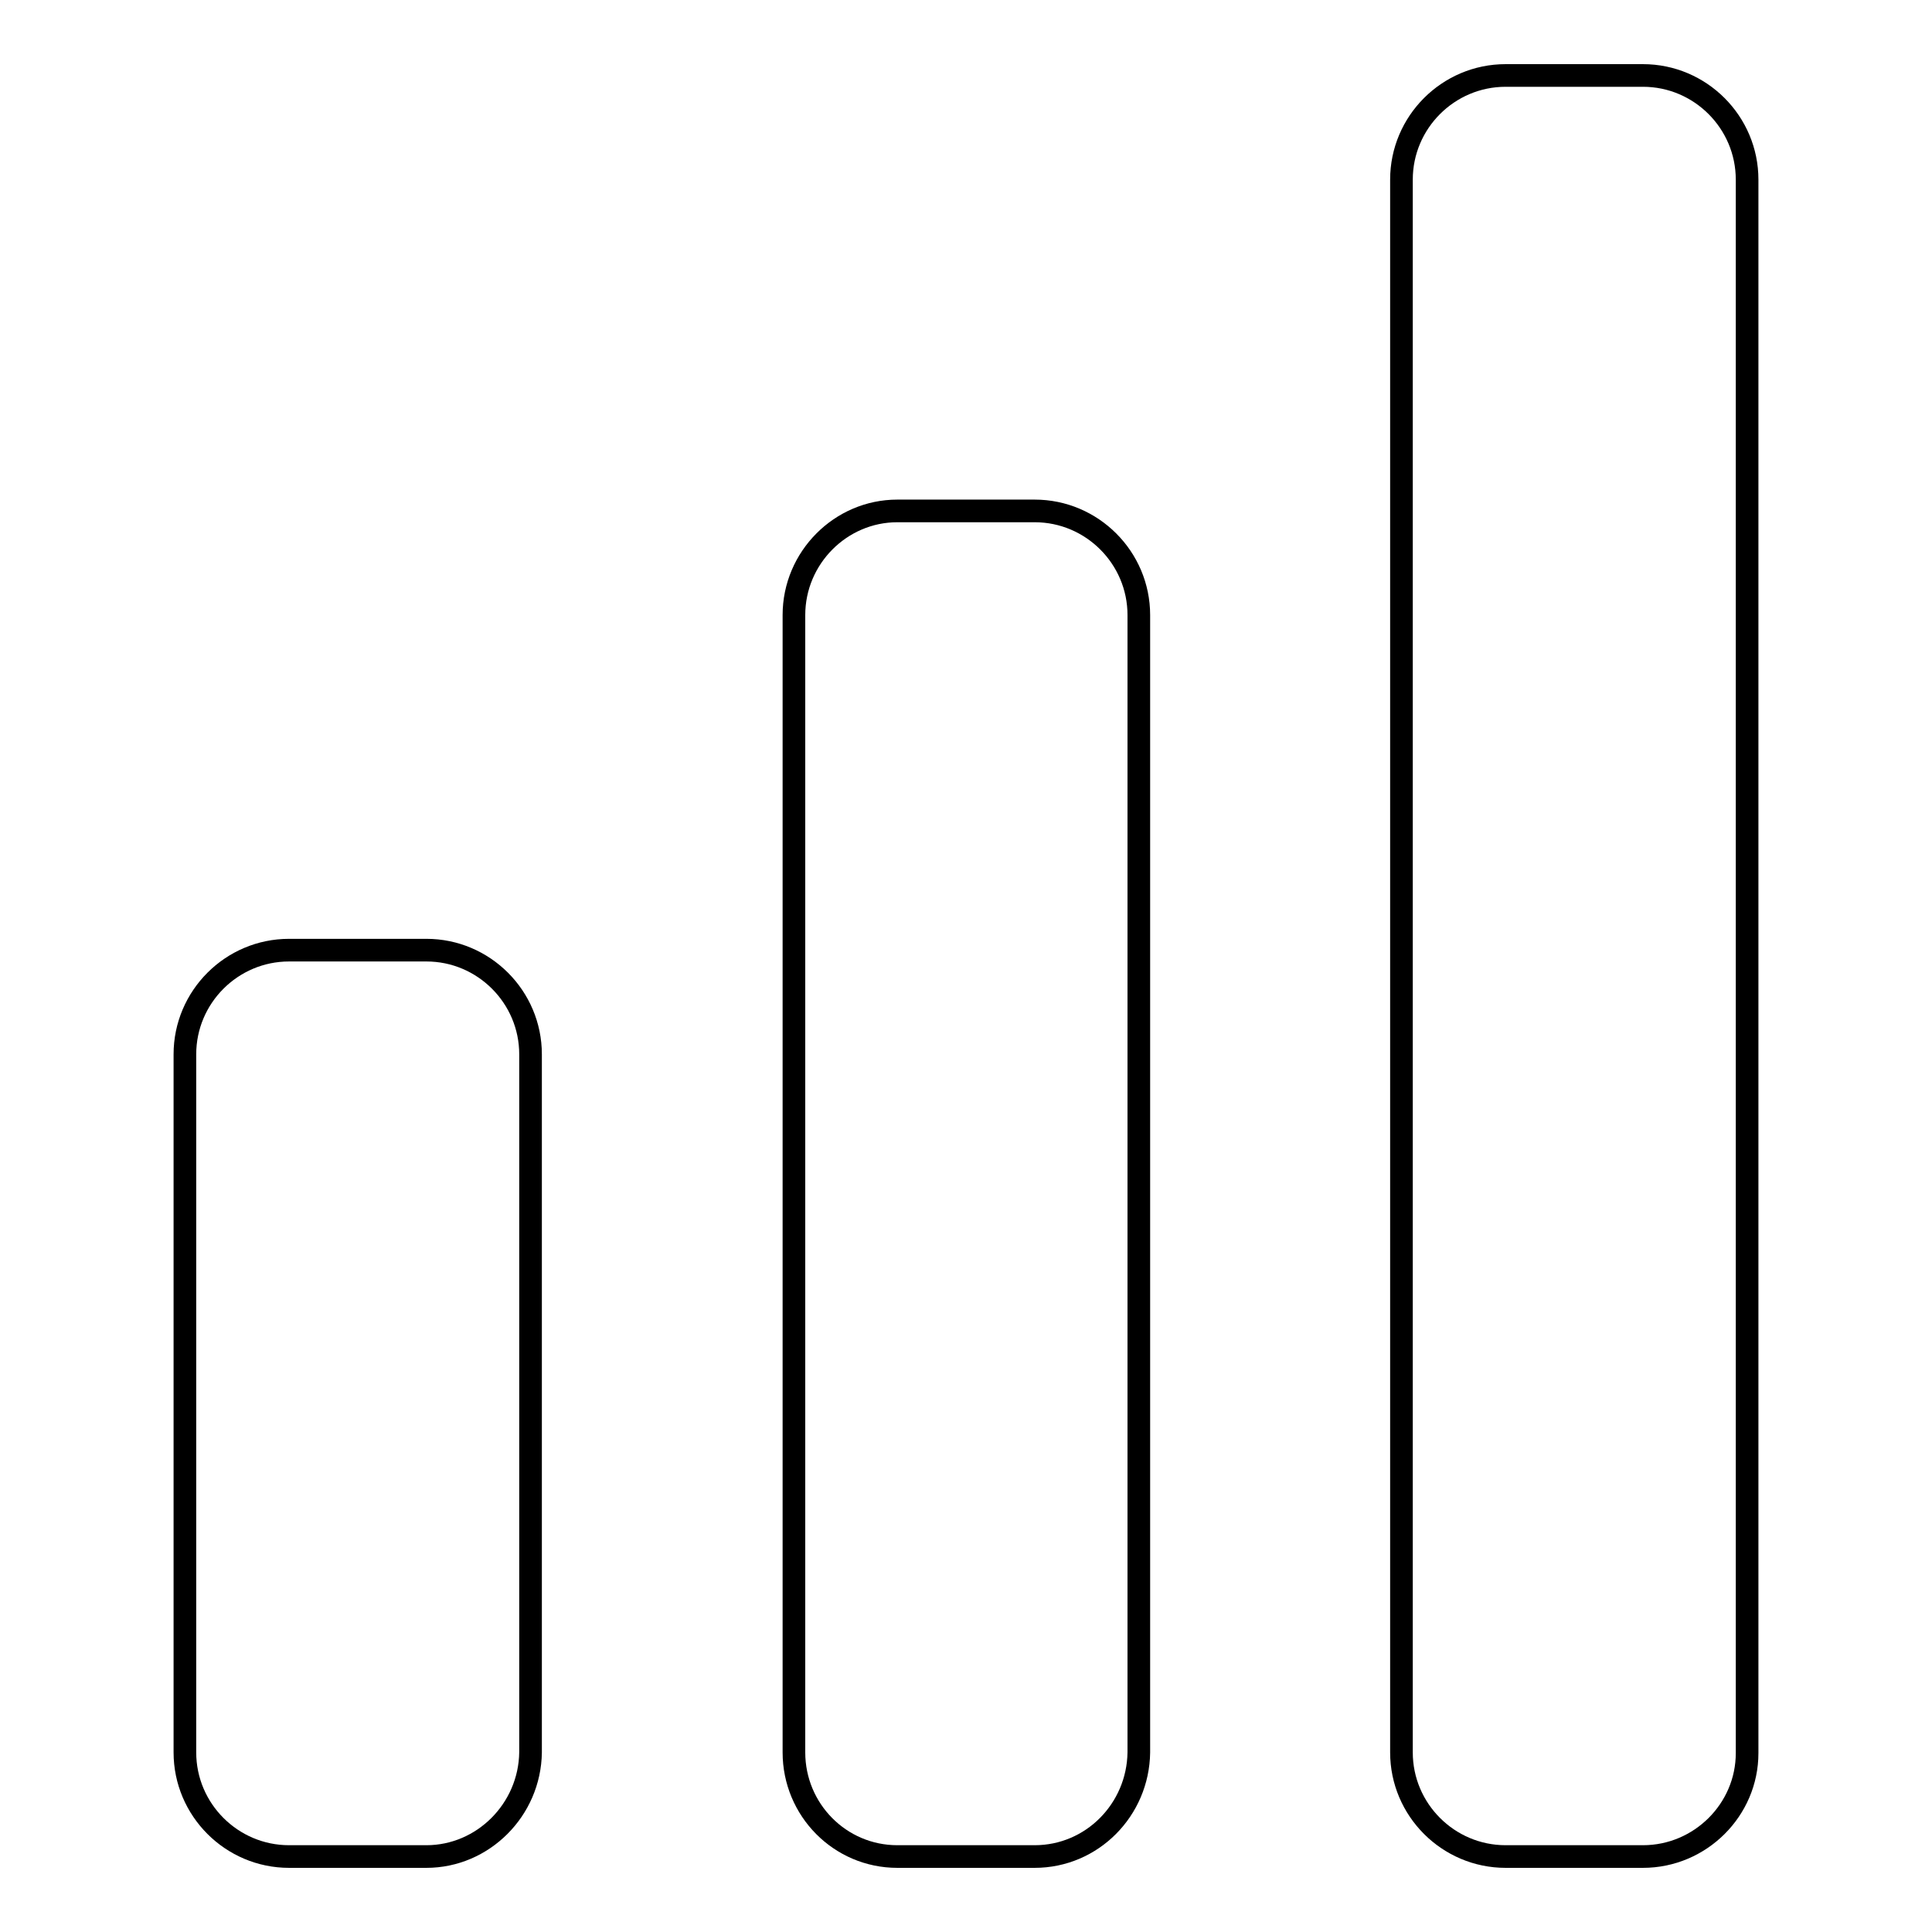 <?xml version="1.0" encoding="utf-8"?>
<!-- Svg Vector Icons : http://www.onlinewebfonts.com/icon -->
<!DOCTYPE svg PUBLIC "-//W3C//DTD SVG 1.1//EN" "http://www.w3.org/Graphics/SVG/1.1/DTD/svg11.dtd">
<svg version="1.1" xmlns="http://www.w3.org/2000/svg" xmlns:xlink="http://www.w3.org/1999/xlink" x="0px" y="0px" viewBox="0 0 256 256" enable-background="new 0 0 256 256" xml:space="preserve">
<g><g><path stroke-width="3" fill-opacity="0" stroke="#000000"  d="M56.5,246H38.3c-7.6,0-13.8-6.2-13.8-13.8v-92.5c0-7.6,6.2-13.8,13.8-13.8h18.2c7.6,0,13.8,6.2,13.8,13.8v92.5C70.2,239.8,64,246,56.5,246z"/><path stroke-width="3" fill-opacity="0" stroke="#000000"  d="M137.1,246h-18.2c-7.6,0-13.7-6.2-13.7-13.8V81.5c0-7.6,6.2-13.8,13.7-13.8h18.2c7.6,0,13.8,6.2,13.8,13.8v150.7C150.8,239.8,144.7,246,137.1,246z"/><path stroke-width="3" fill-opacity="0" stroke="#000000"  d="M217.7,246h-18.2c-7.6,0-13.8-6.2-13.8-13.8V23.8c0-7.6,6.2-13.8,13.8-13.8h18.2c7.6,0,13.8,6.2,13.8,13.8v208.5C231.5,239.8,225.3,246,217.7,246z"/></g></g>
</svg>